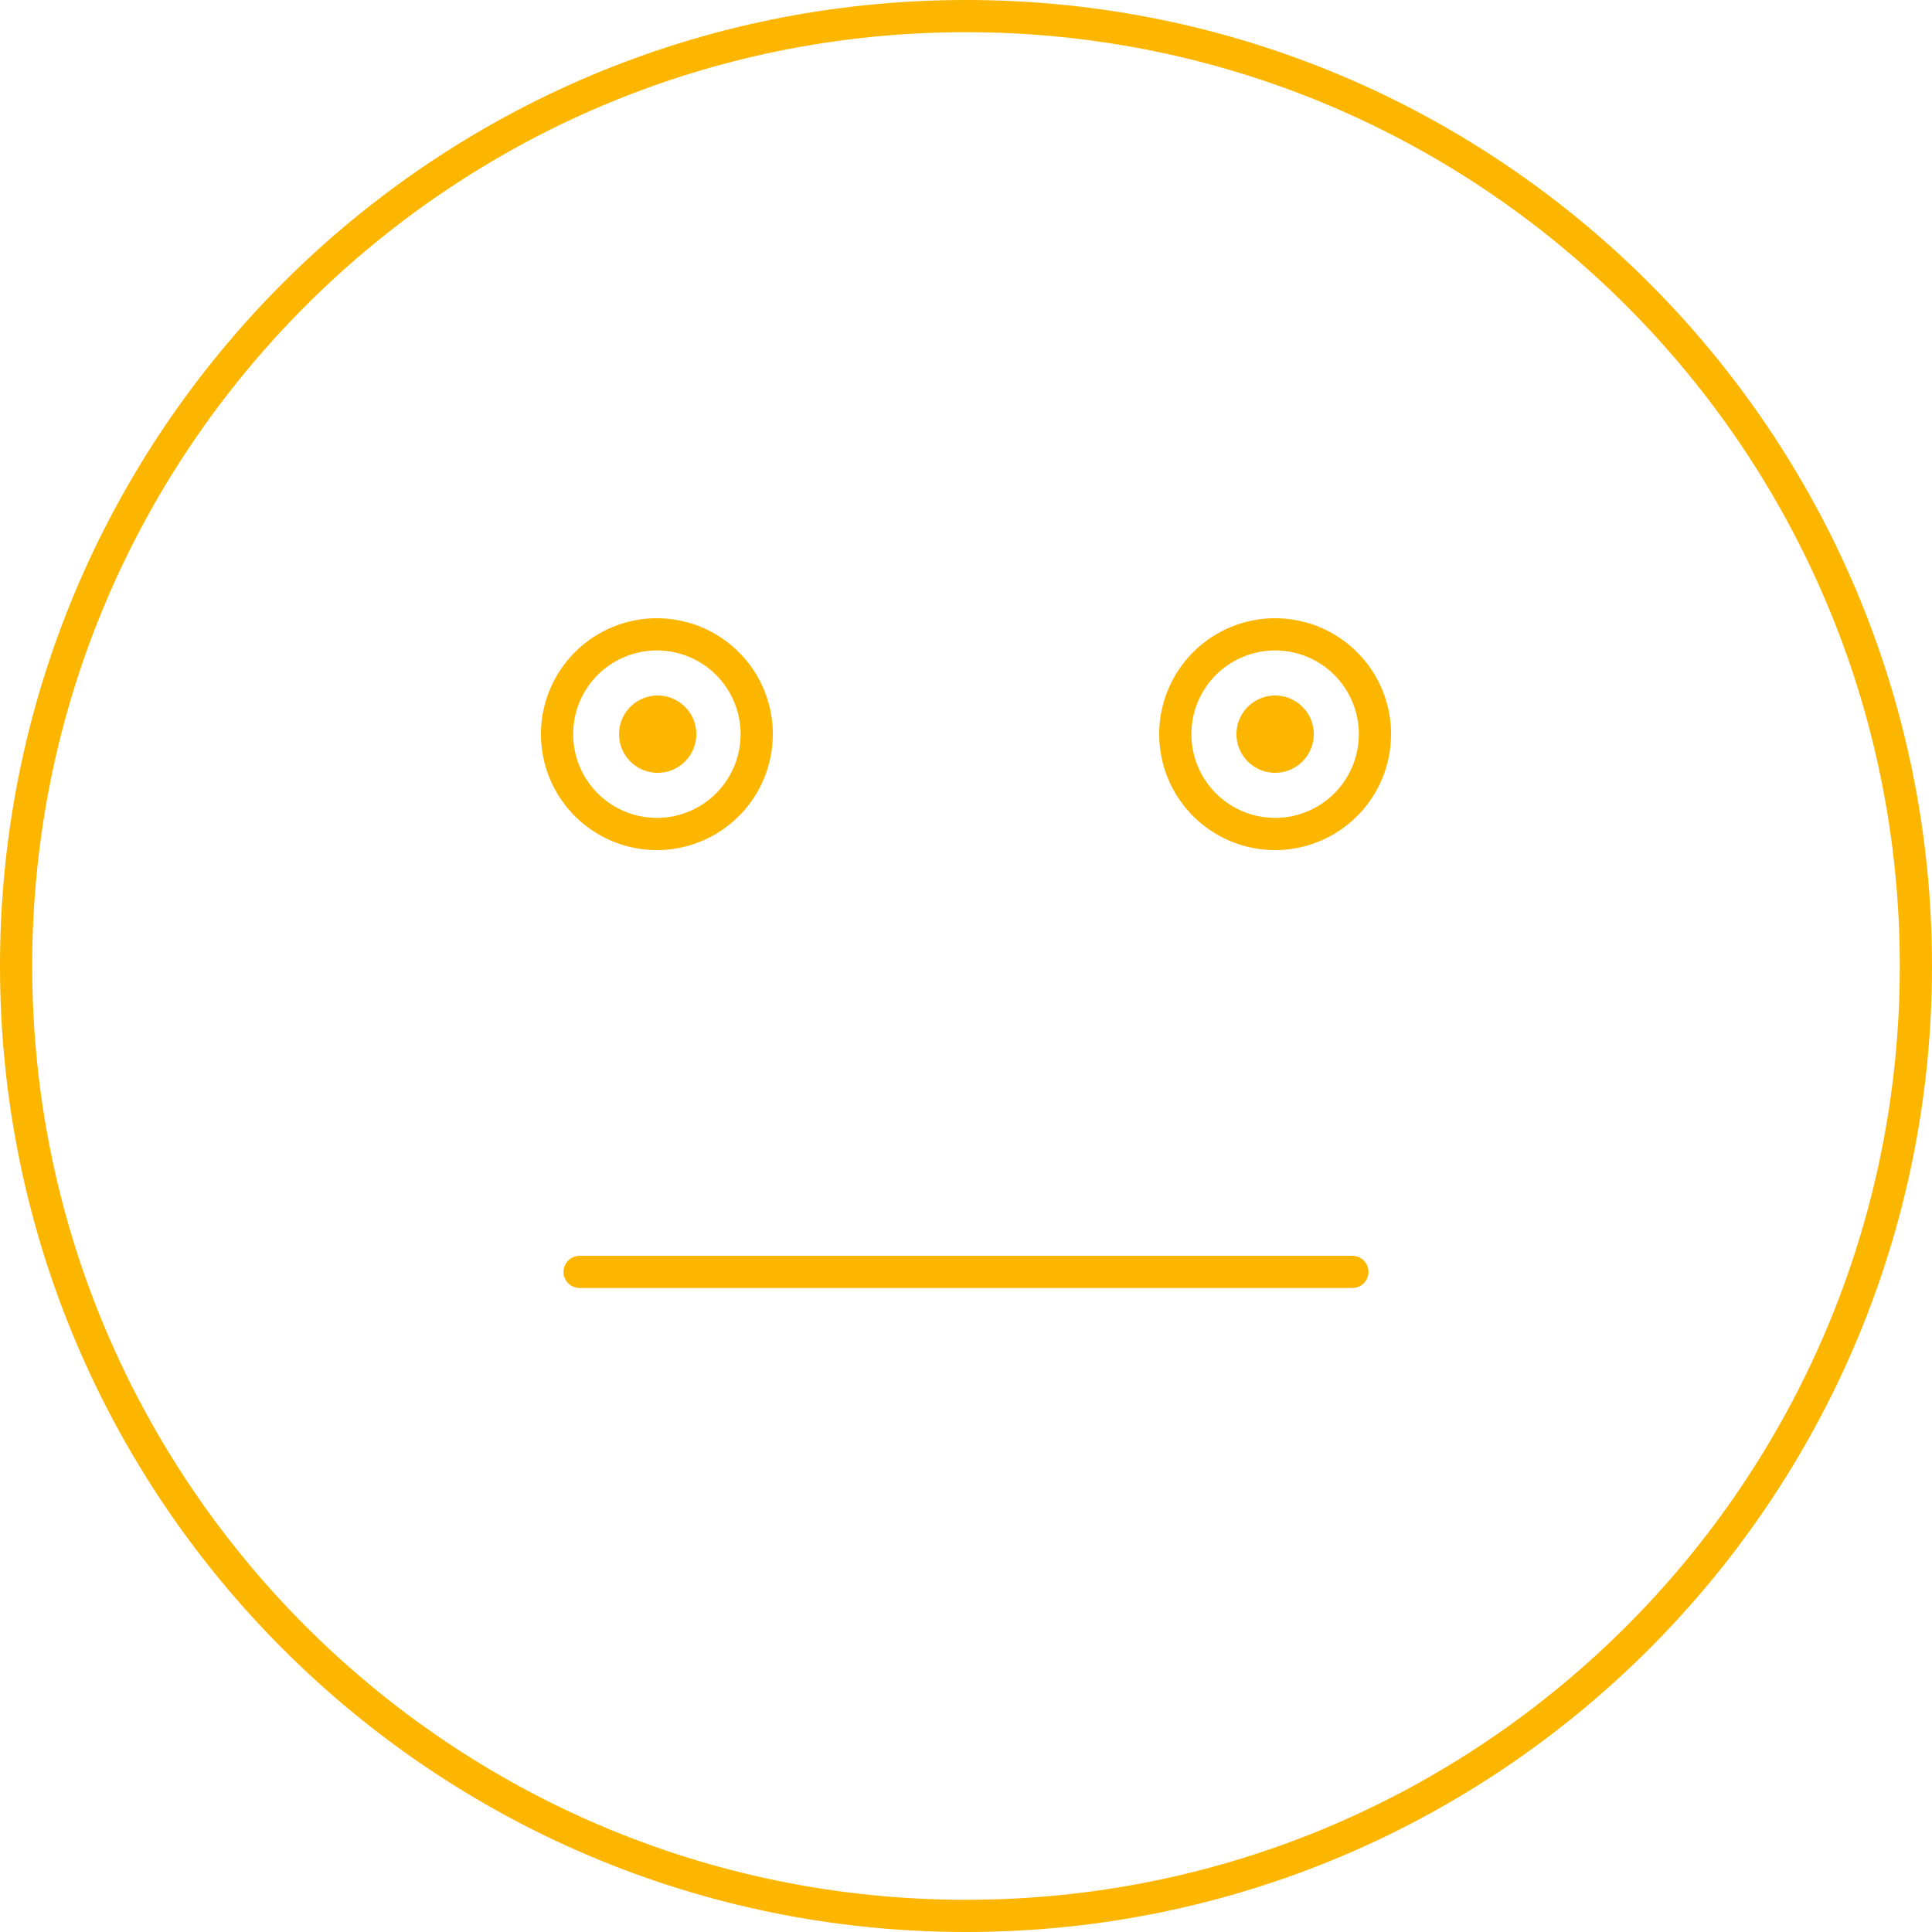 <svg xmlns="http://www.w3.org/2000/svg" width="120" height="120" fill="none"><path stroke="#FDB600" stroke-width="2" d="M119 60c0 32.585-26.415 59-59 59S1 92.585 1 60 27.415 1 60 1s59 26.415 59 59z"/><path stroke="#FDB600" stroke-linecap="round" stroke-width="2" d="M36 79h48"/><path stroke="#FDB600" stroke-width="2" d="M47 45.6a6.2 6.2 0 1 1-12.4 0 6.2 6.2 0 0 1 12.4 0zm38.4 0a6.2 6.2 0 1 1-12.4 0 6.2 6.2 0 0 1 12.4 0z"/><path fill="#FDB600" fill-rule="evenodd" d="M40.8 48a2.4 2.4 0 1 0 .001-4.799A2.4 2.4 0 0 0 40.8 48zm38.4 0a2.4 2.4 0 1 0 0-4.8 2.4 2.4 0 0 0 0 4.8z" clip-rule="evenodd"/></svg>
